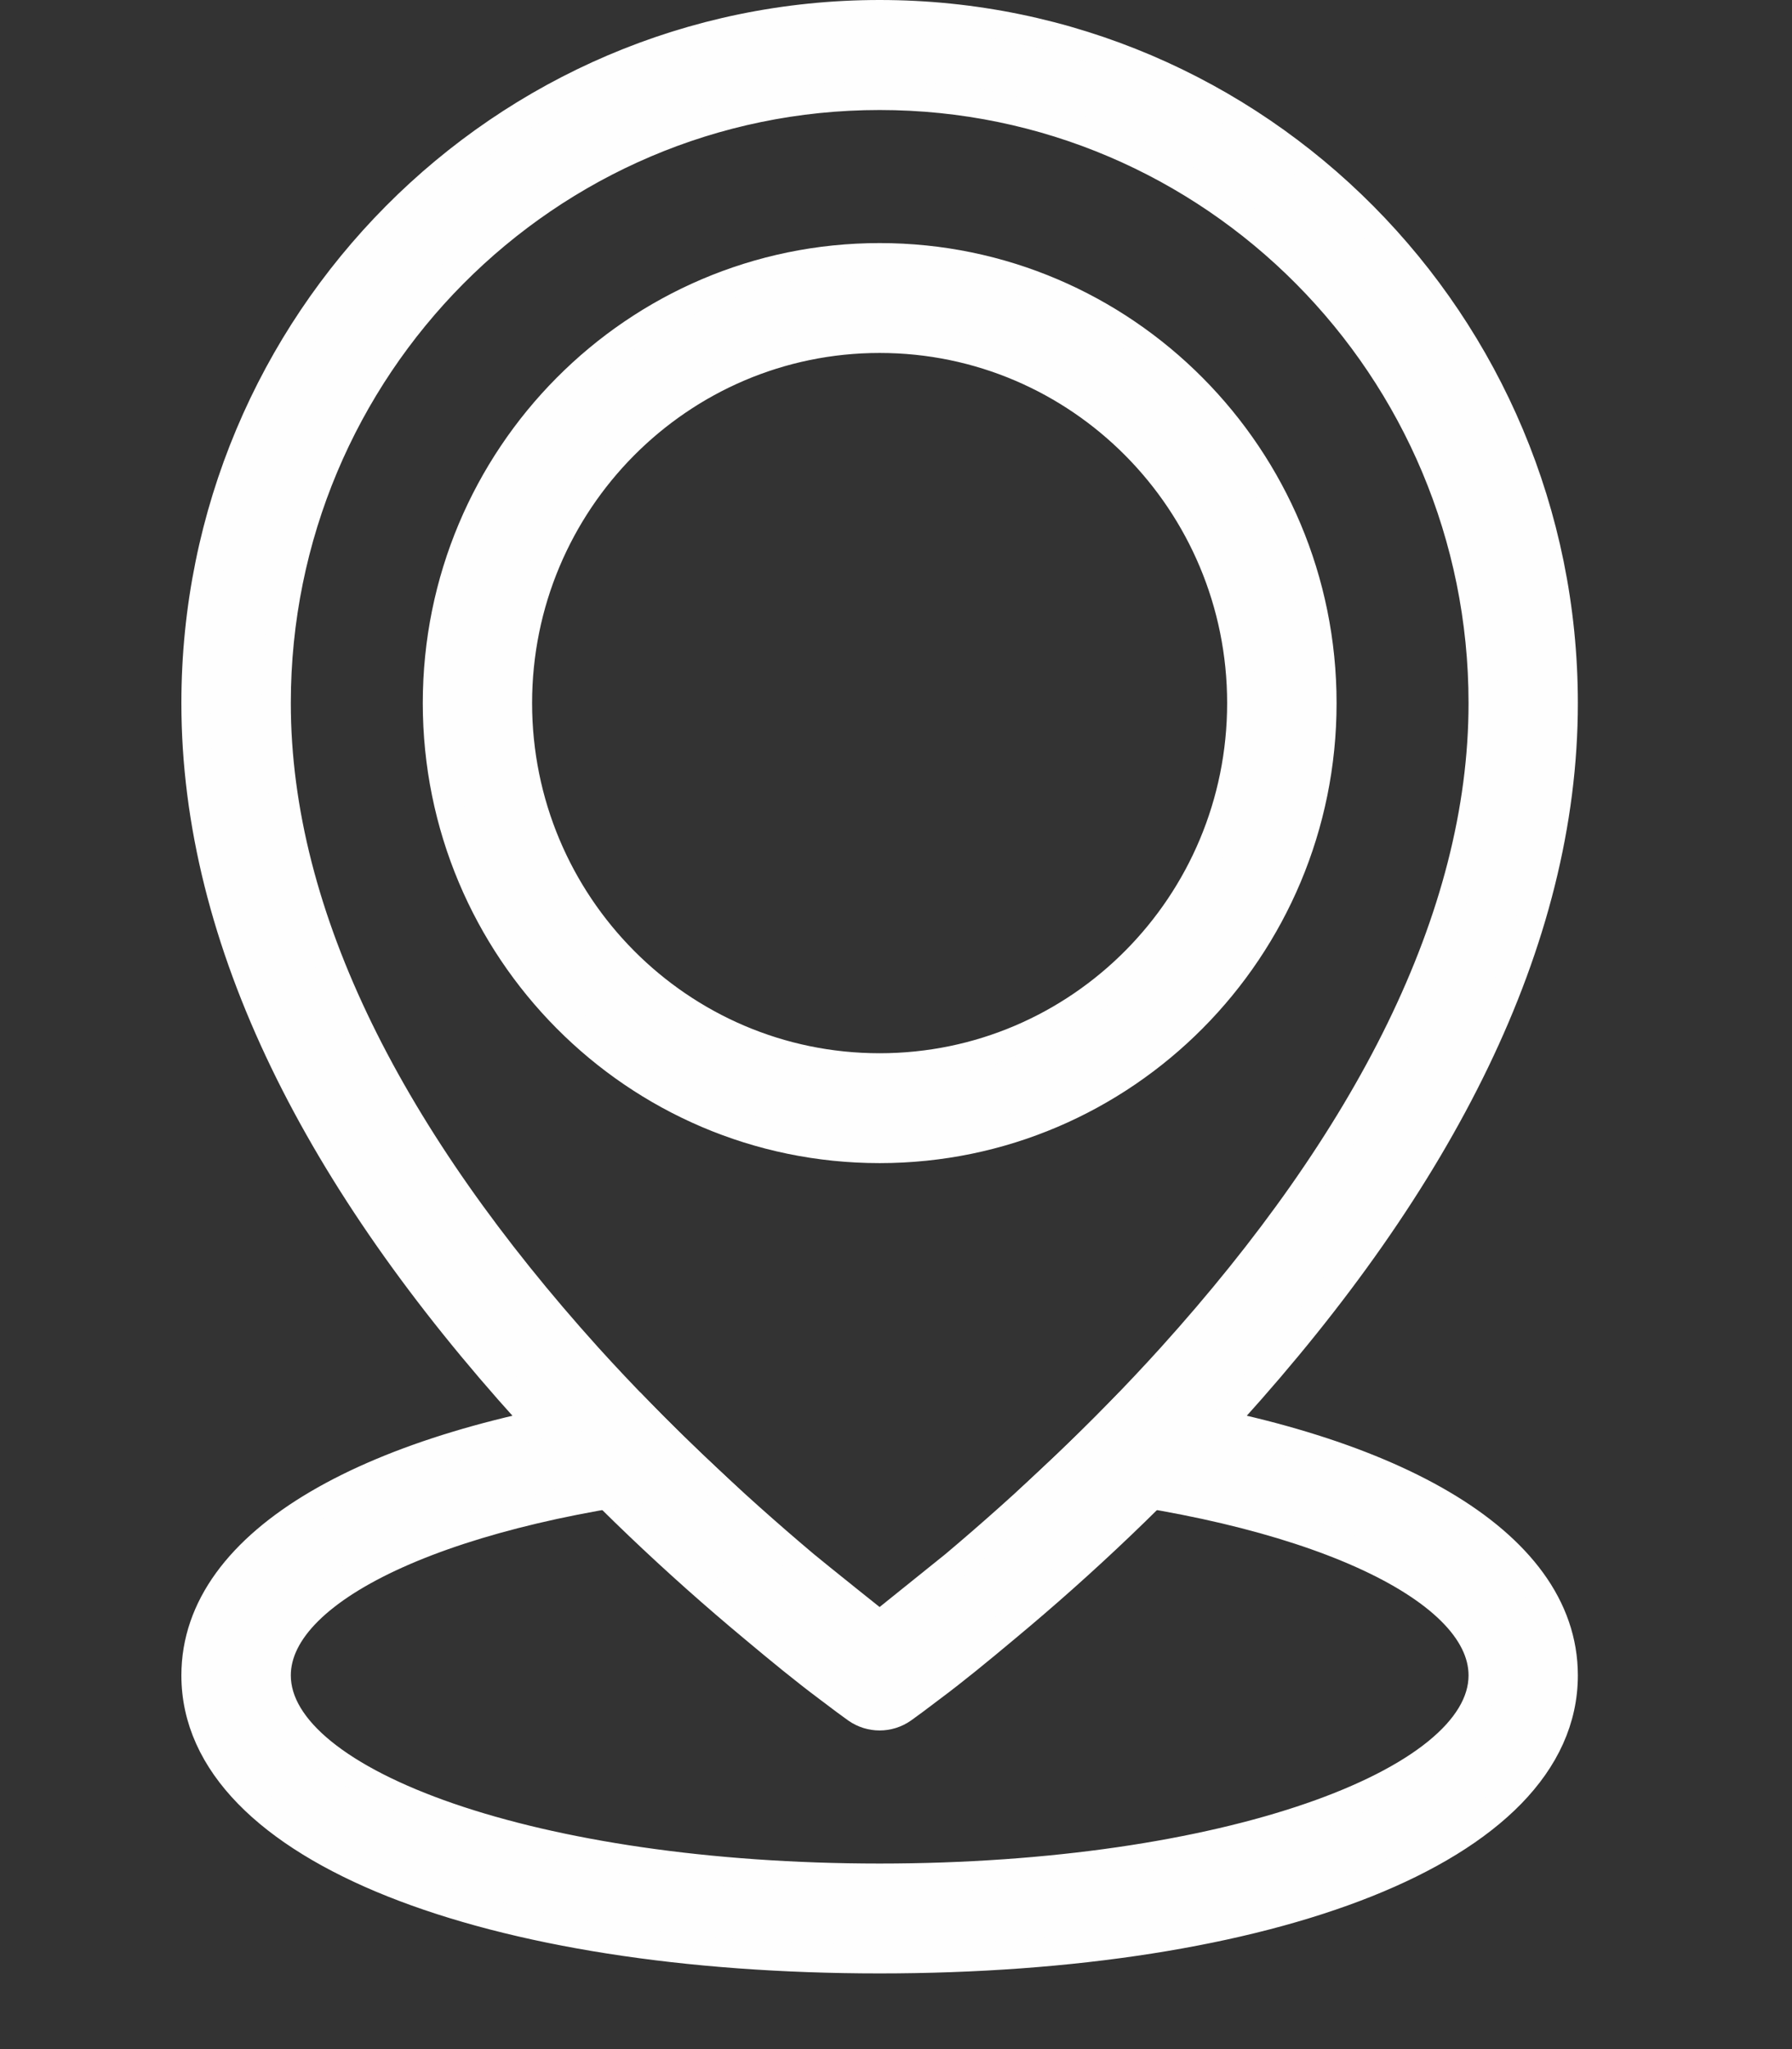 <svg width="14" height="16" viewBox="0 0 14 16" fill="none" xmlns="http://www.w3.org/2000/svg">
<rect x="0" y="0" width="14" height="16" fill="#333333" stroke="none"/>
<path fill-rule="evenodd" clip-rule="evenodd" d="M6.872 8.969C4.964 8.969 3.416 7.411 3.416 5.49C3.416 3.569 4.964 2.011 6.872 2.011C8.78 2.011 10.329 3.569 10.329 5.49C10.329 7.411 8.78 8.969 6.872 8.969ZM6.872 8.337C8.434 8.337 9.7 7.062 9.7 5.49C9.7 3.919 8.434 2.643 6.872 2.643C5.311 2.643 4.044 3.919 4.044 5.49C4.044 7.062 5.311 8.337 6.872 8.337Z" fill="#FEFEFE" stroke="#FEFEFE" stroke-width="0.226"/>
<path d="M7.278 13.174C7.17 13.256 7.095 13.312 7.052 13.342C6.944 13.418 6.8 13.418 6.692 13.342C6.649 13.312 6.574 13.256 6.466 13.174C6.289 13.042 6.096 12.884 5.887 12.709C5.285 12.208 4.685 11.642 4.126 11.022C2.505 9.23 1.53 7.362 1.53 5.49C1.53 2.522 3.923 0.113 6.872 0.113C9.821 0.113 12.214 2.522 12.214 5.49C12.214 7.362 11.239 9.23 9.618 11.022C9.059 11.642 8.46 12.208 7.857 12.709C7.648 12.884 7.455 13.042 7.278 13.174ZM6.872 12.693C6.872 12.693 7.353 12.307 7.458 12.222C8.034 11.737 8.613 11.194 9.153 10.597C10.676 8.91 11.586 7.171 11.586 5.49C11.586 2.871 9.475 0.746 6.872 0.746C4.27 0.746 2.159 2.871 2.159 5.49C2.159 7.171 3.069 8.91 4.59 10.597C5.131 11.194 5.71 11.737 6.286 12.222C6.388 12.307 6.872 12.693 6.872 12.693Z" fill="#FEFEFE" stroke="#FEFEFE" stroke-width="0.226"/>
<path d="M8.784 10.993C10.82 11.274 12.214 12.021 12.214 13.082C12.214 14.45 9.893 15.296 6.872 15.296C3.851 15.296 1.53 14.45 1.53 13.082C1.53 12.021 2.925 11.274 4.961 10.993C5.15 11.188 5.347 11.379 5.543 11.563C3.543 11.761 2.159 12.383 2.159 13.082C2.159 13.926 4.181 14.664 6.872 14.664C9.563 14.664 11.586 13.926 11.586 13.082C11.586 12.383 10.201 11.761 8.201 11.563C8.398 11.379 8.594 11.188 8.784 10.993Z" fill="#FEFEFE" stroke="#FEFEFE" stroke-width="0.226"/>
</svg>
